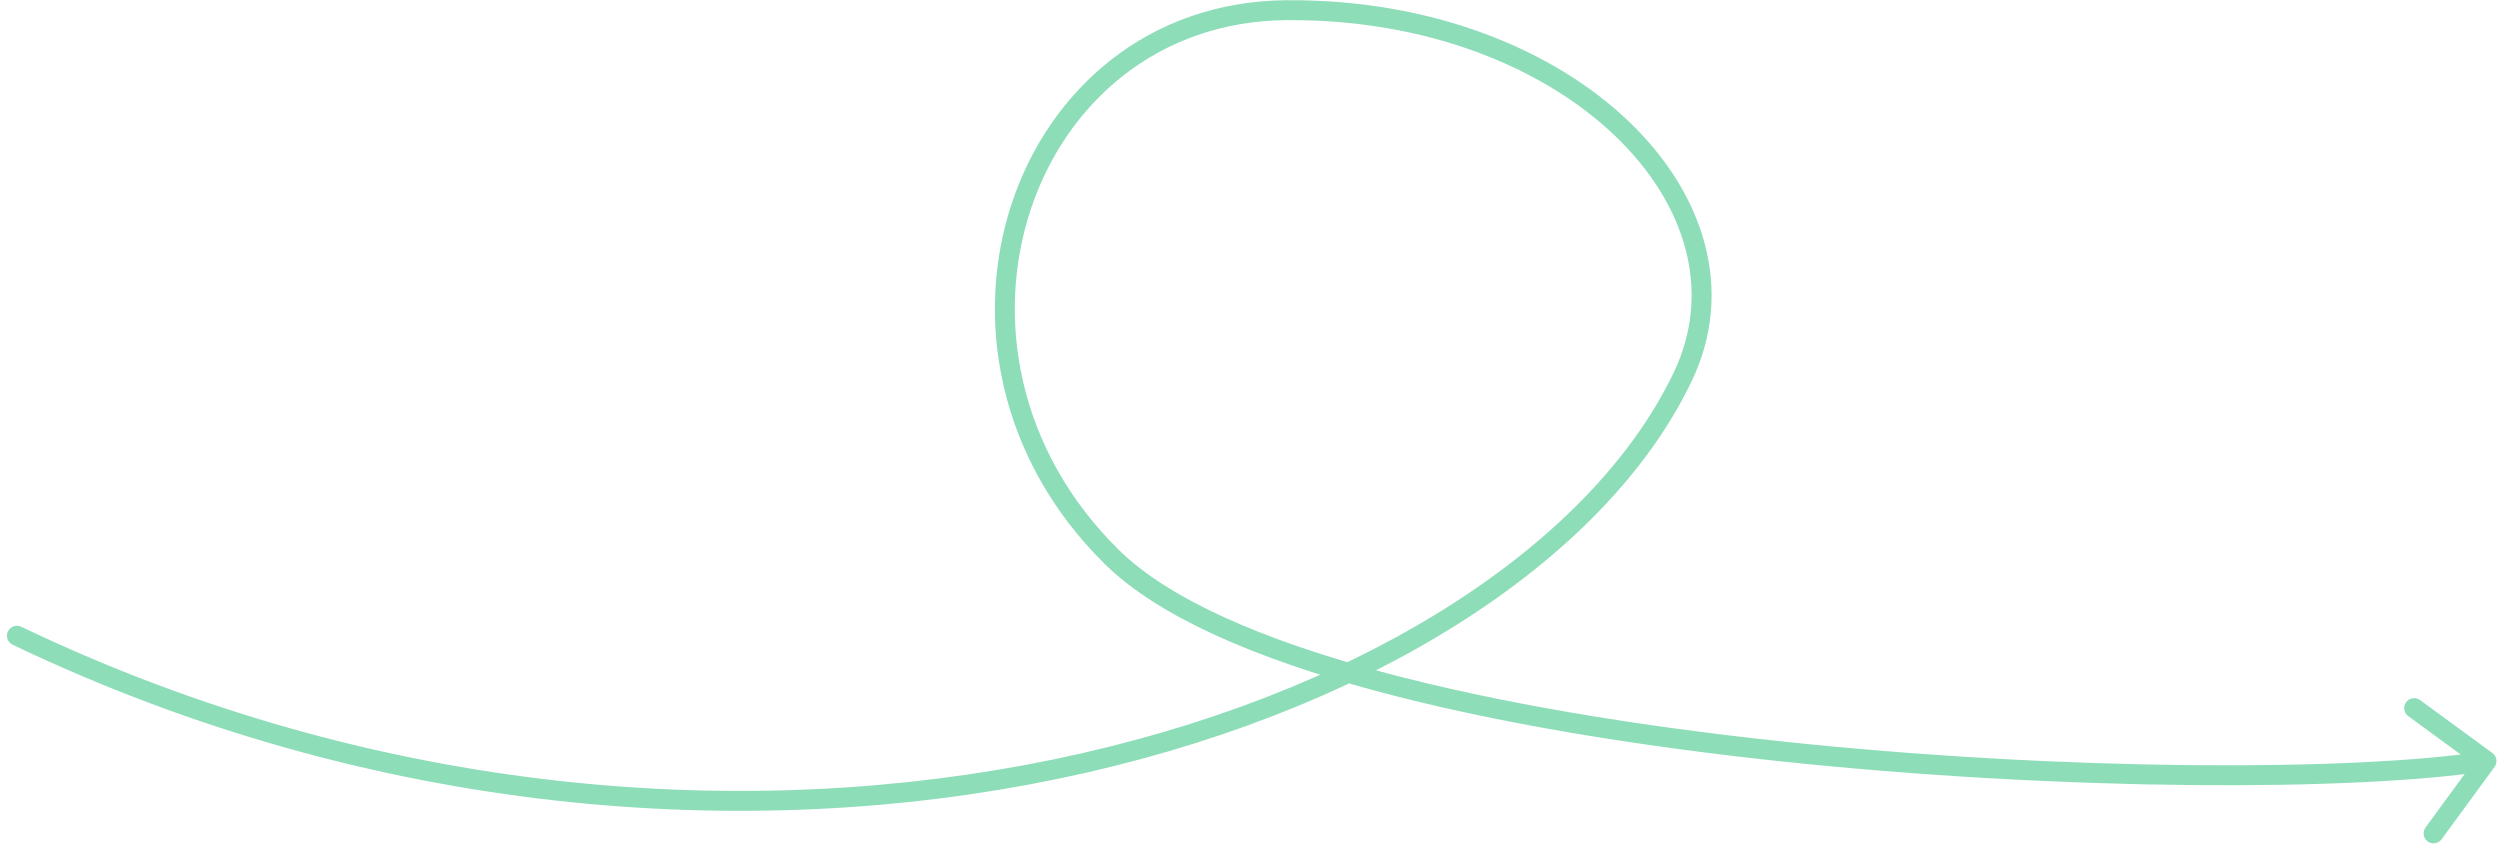 <svg width="251" height="85" viewBox="0 0 251 85" fill="none" xmlns="http://www.w3.org/2000/svg">
<path d="M2.131 62.926C1.633 62.688 1.036 62.898 0.797 63.396C0.559 63.895 0.77 64.492 1.268 64.73L2.131 62.926ZM129.146 1.023L129.155 2.023L129.155 2.023L129.146 1.023ZM250.452 77C250.778 76.555 250.681 75.929 250.236 75.603L242.973 70.287C242.527 69.961 241.902 70.058 241.575 70.504C241.249 70.949 241.346 71.575 241.792 71.901L248.247 76.626L243.522 83.082C243.196 83.528 243.293 84.153 243.739 84.479C244.184 84.805 244.81 84.709 245.136 84.263L250.452 77ZM1.699 63.828L1.268 64.73C37.589 82.101 75.339 84.583 106.18 78.204C136.962 71.838 161.084 56.587 169.854 38.25L168.951 37.818L168.049 37.387C159.667 54.913 136.275 69.938 105.775 76.246C75.335 82.541 38.034 80.096 2.131 62.926L1.699 63.828ZM168.951 37.818L169.854 38.25C174.195 29.172 171.144 19.465 163.514 12.174C155.888 4.887 143.622 -0.096 129.138 0.023L129.146 1.023L129.155 2.023C143.193 1.908 154.934 6.741 162.132 13.62C169.325 20.494 171.916 29.301 168.049 37.387L168.951 37.818ZM129.146 1.023L129.138 0.023C115.268 0.136 105.32 9.031 101.555 20.501C97.791 31.965 100.183 46.028 110.898 56.608L111.6 55.897L112.303 55.185C102.144 45.154 99.921 31.89 103.455 21.124C106.987 10.365 116.248 2.128 129.155 2.023L129.146 1.023ZM111.6 55.897L110.898 56.608C116.314 61.956 126.129 66.122 138.016 69.335C149.95 72.561 164.144 74.87 178.481 76.404C207.132 79.468 236.524 79.453 249.798 77.398L249.645 76.41L249.492 75.422C236.467 77.438 207.272 77.472 178.694 74.415C164.417 72.888 150.335 70.593 138.538 67.405C126.695 64.203 117.324 60.143 112.303 55.185L111.6 55.897Z" fill="#8DDDB9"/>
</svg>
